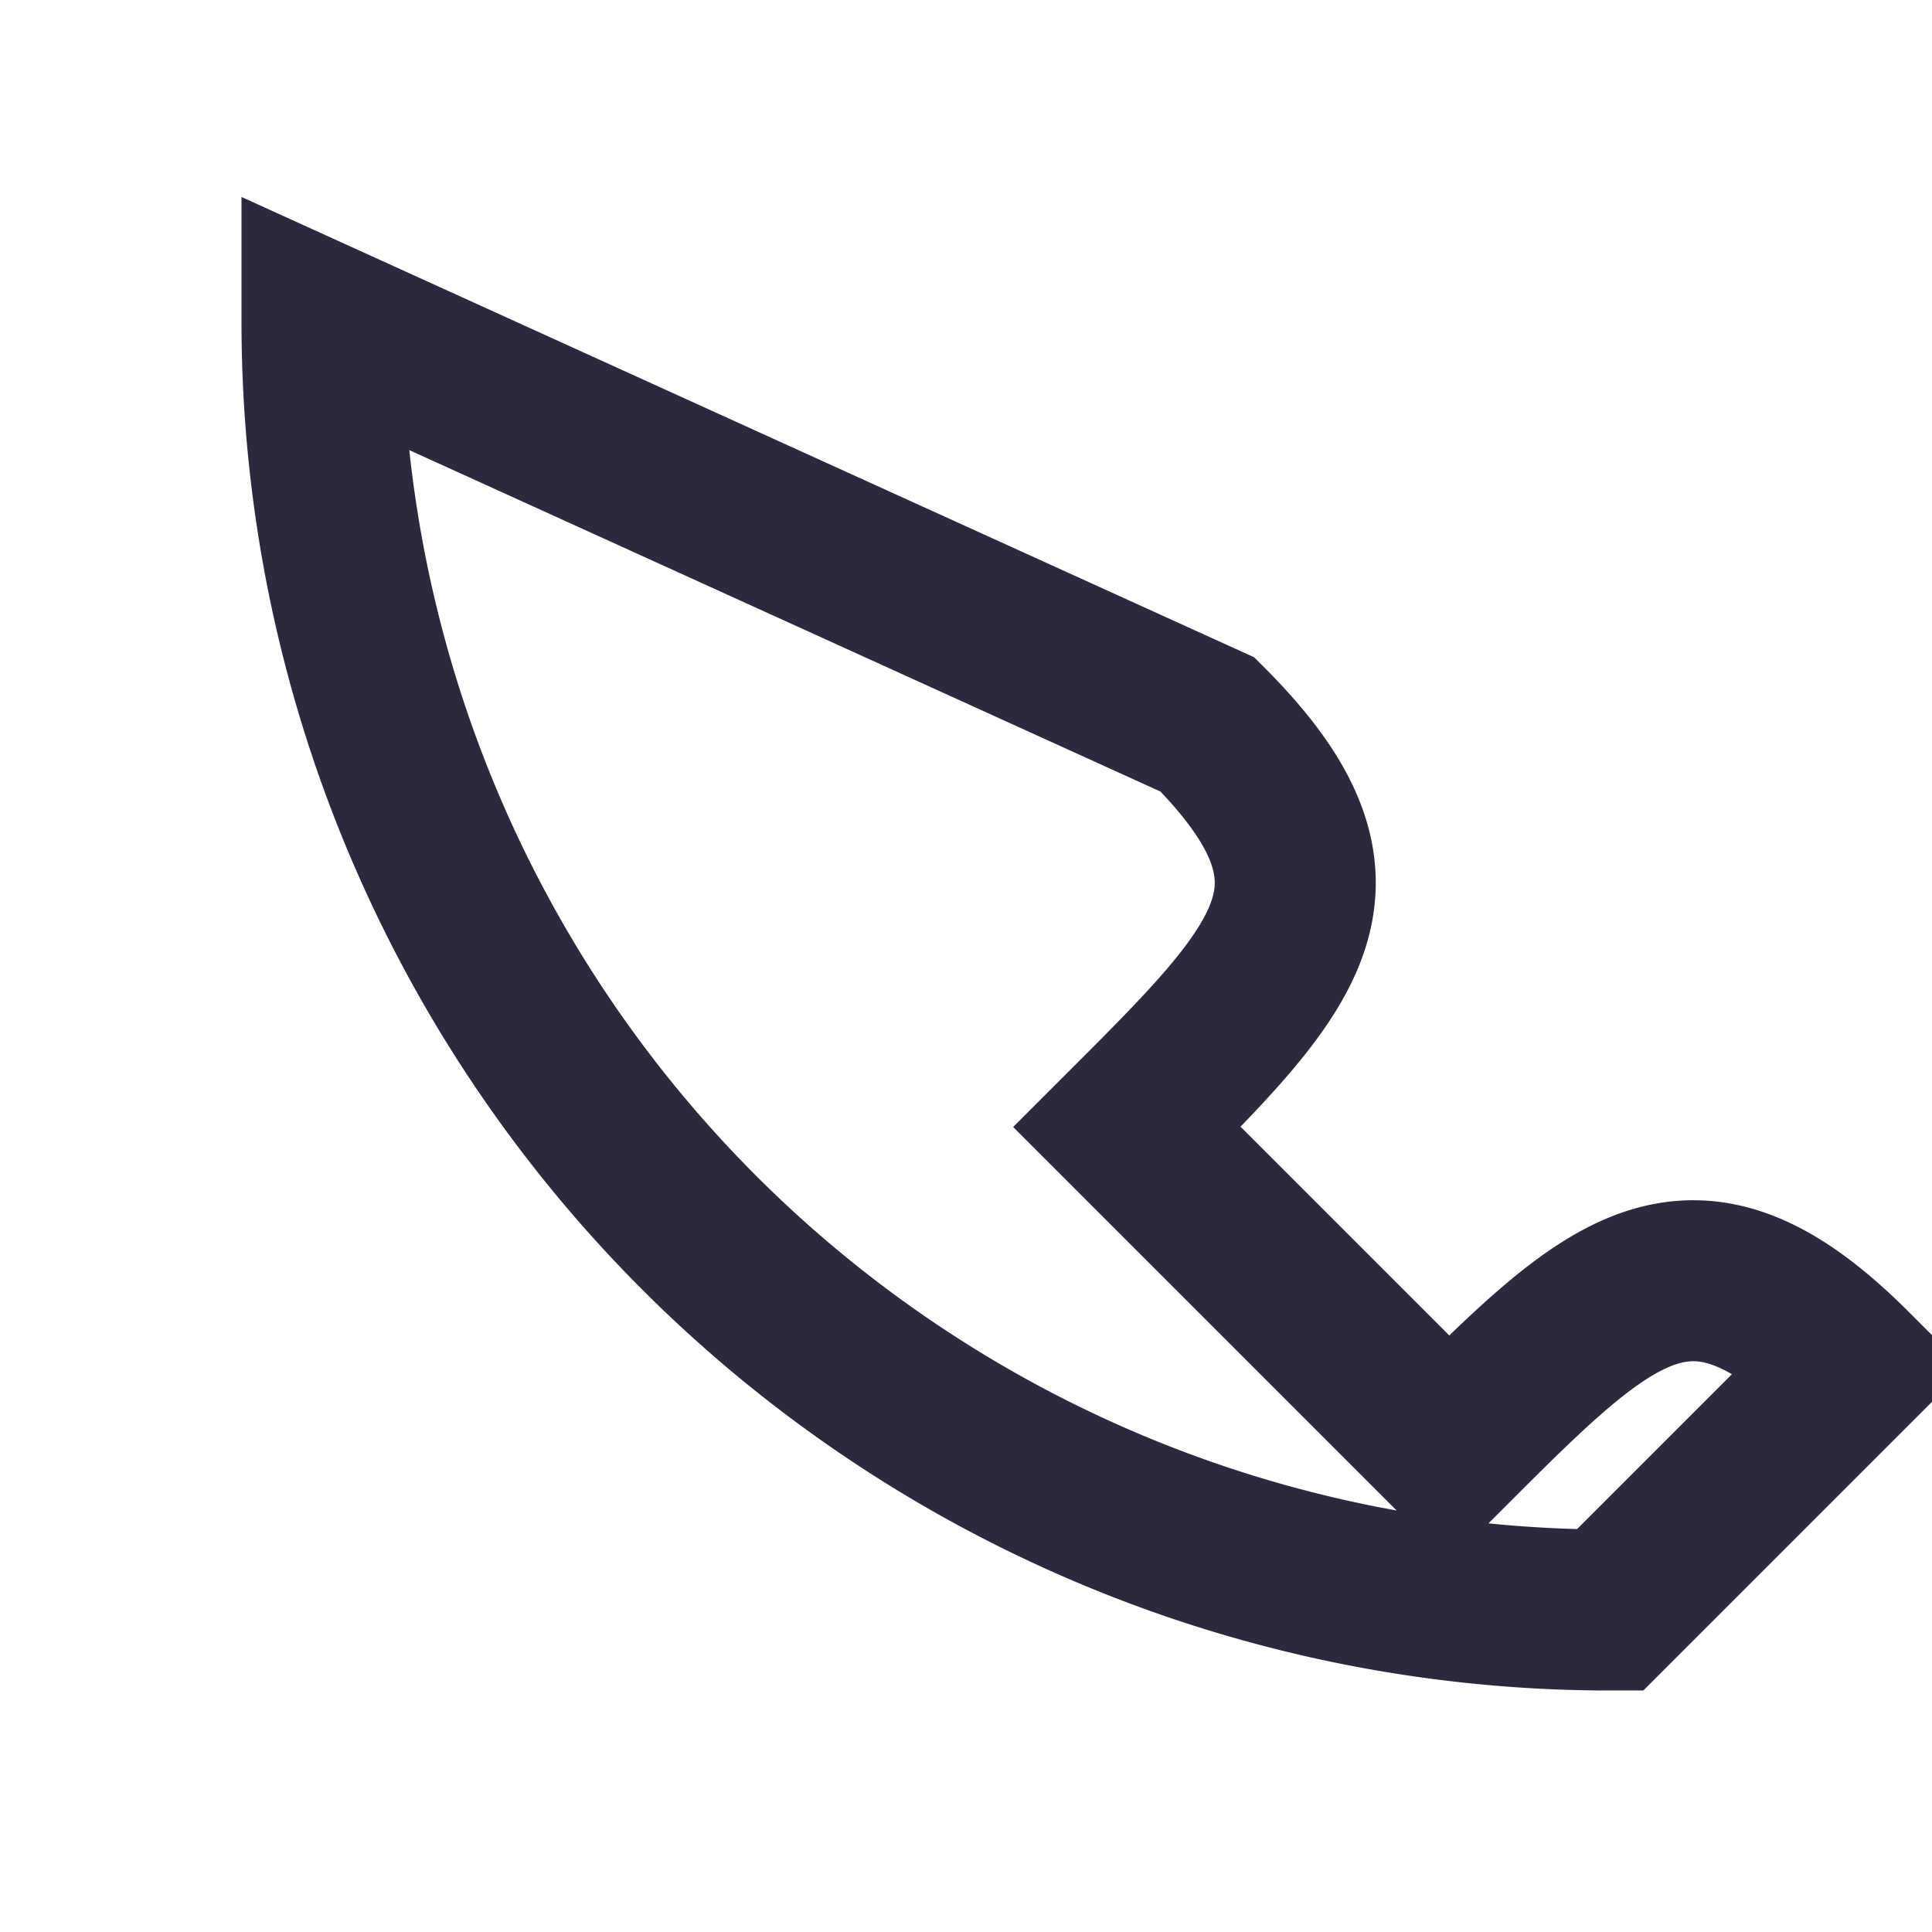 <?xml version="1.0" encoding="UTF-8"?>
<svg xmlns="http://www.w3.org/2000/svg" width="24" height="24" viewBox="0 0 24 24"><path d="M4 4a16 16 0 0 0 16 16l3-3c-2-2-3-1-5 1l-4-4c2-2 3-3 1-5z" fill="none" stroke="#2A293D" stroke-width="2"/></svg>